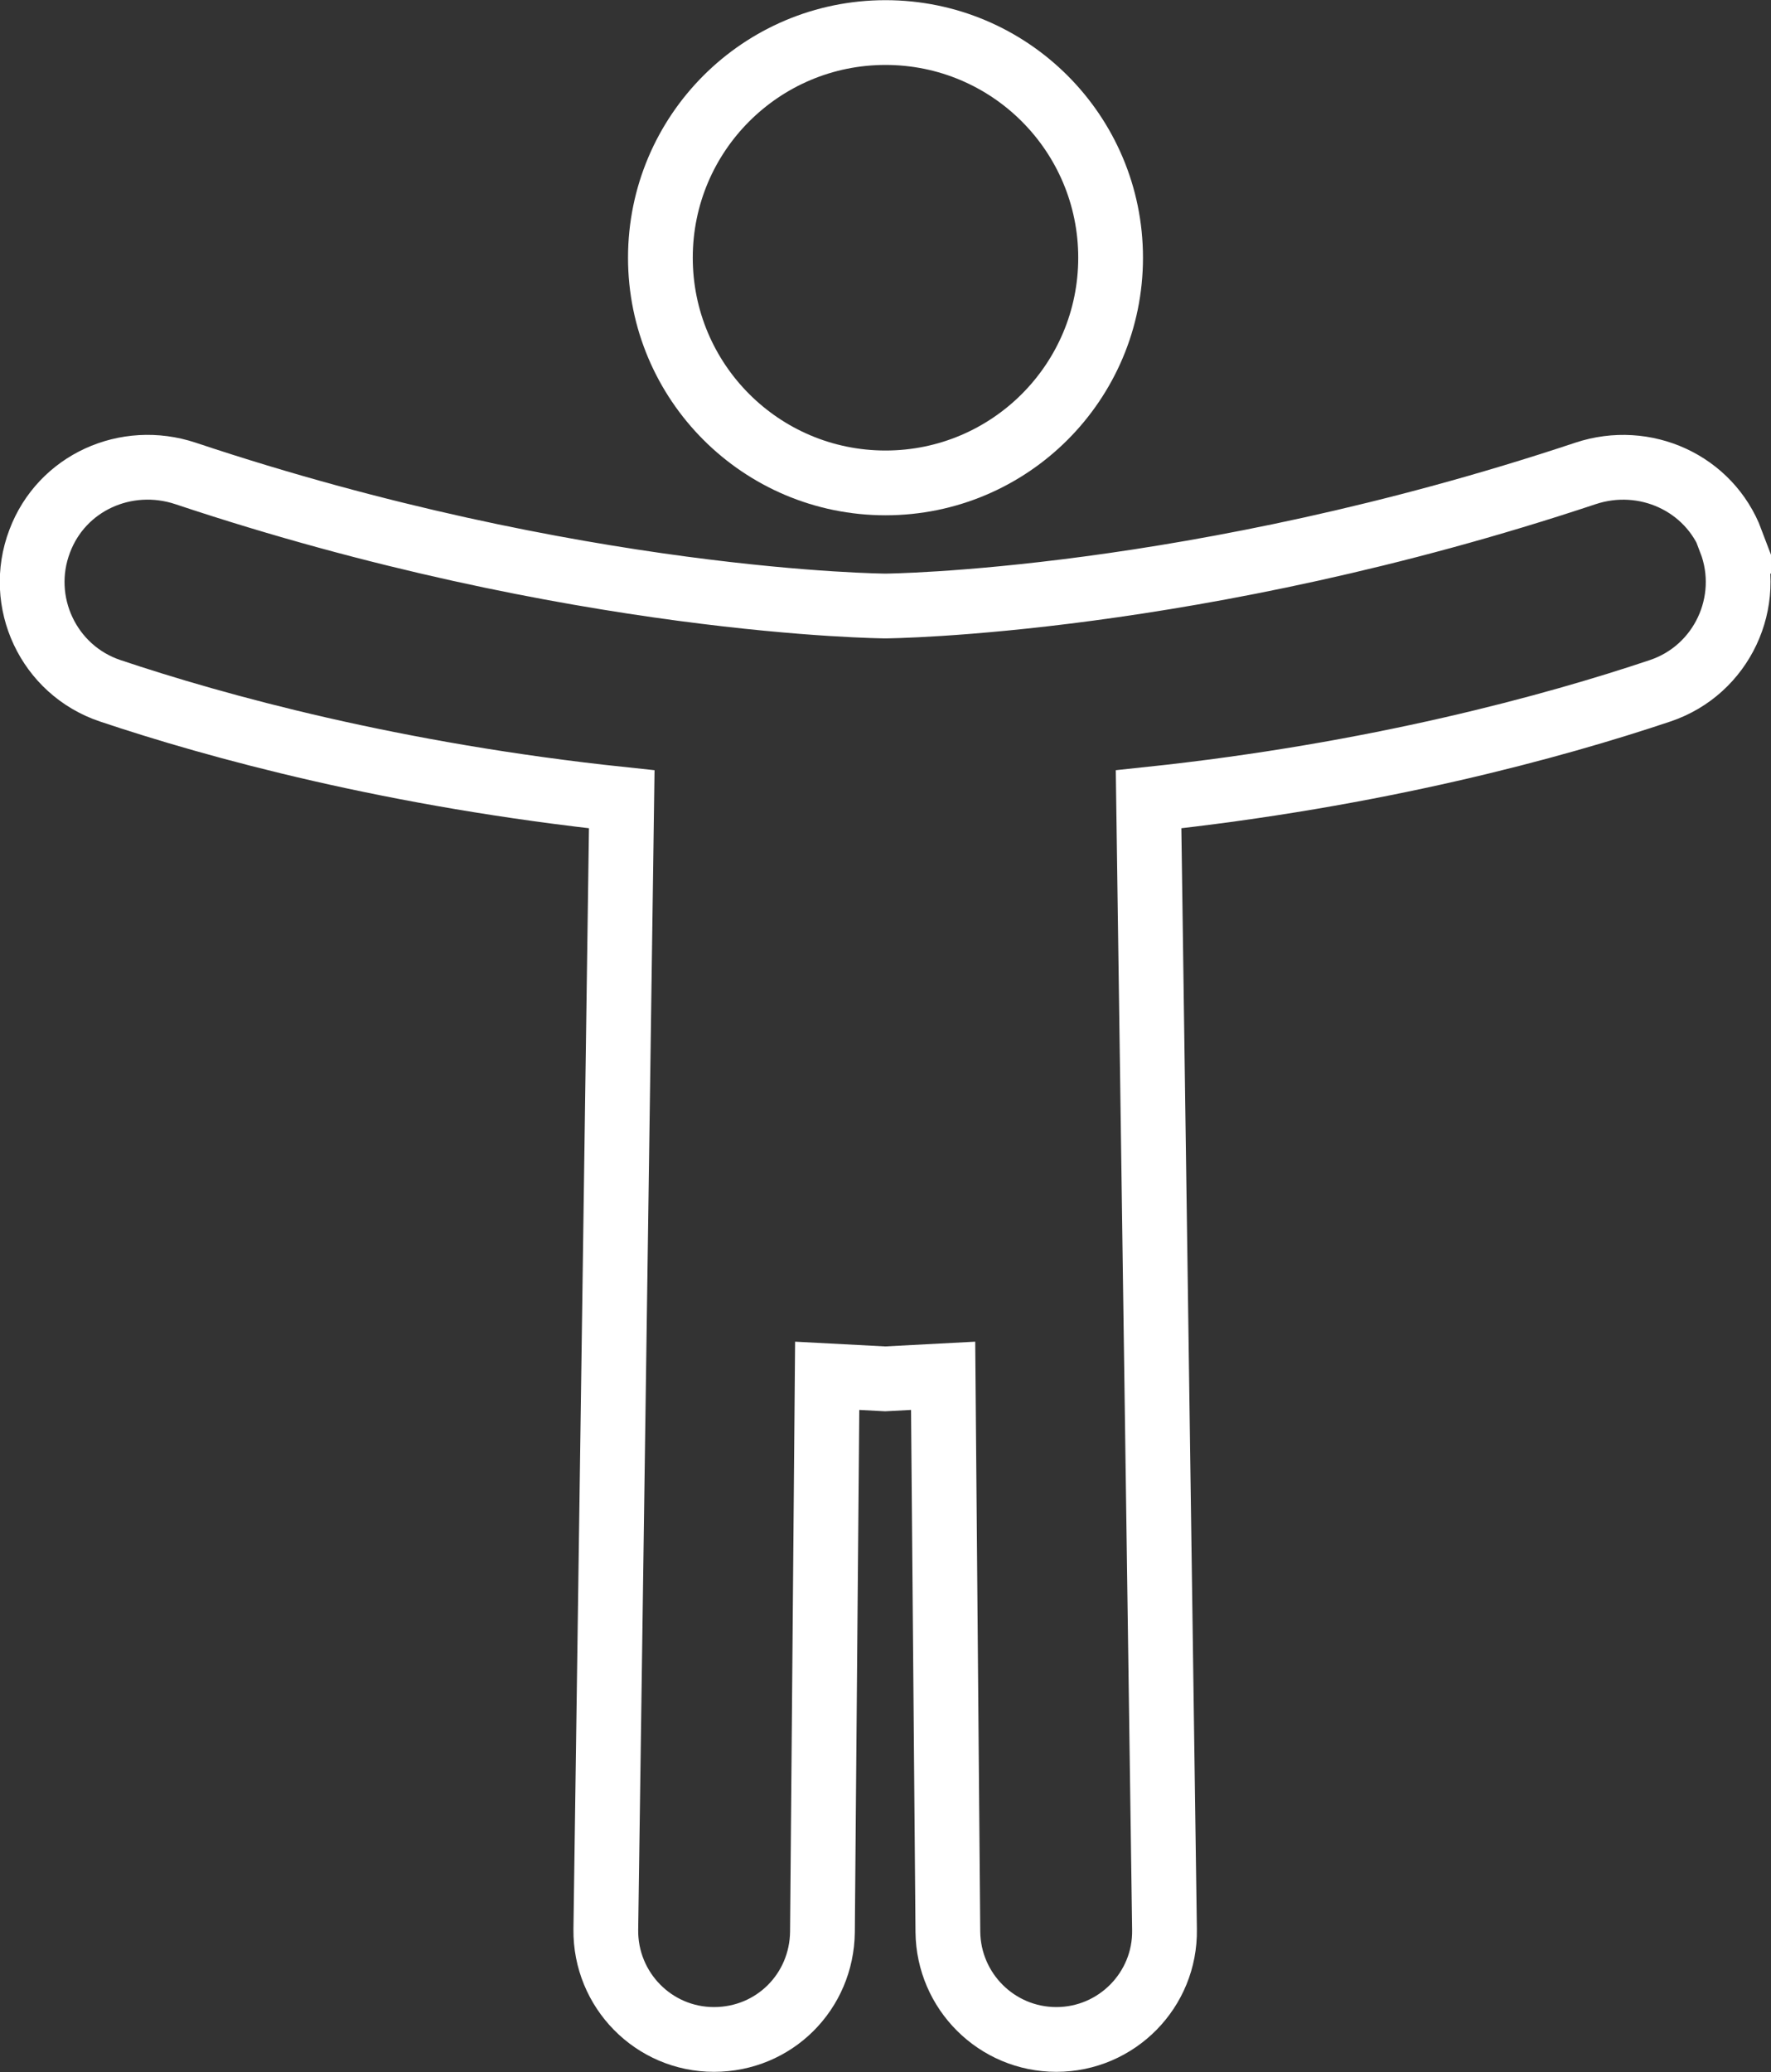 <?xml version="1.0" encoding="UTF-8"?>
<svg id="Layer_2" data-name="Layer 2" xmlns="http://www.w3.org/2000/svg" viewBox="0 0 52.24 61.1">
  <rect x="0" y="0" width="52.24" height="61.1" fill="#333333" stroke="none"/>
  <defs>
    <style>
      .cls-1 {
        fill: none;
        stroke: #fff;
        stroke-miterlimit: 10;
        stroke-width: 1.91px;
      }
    </style>
  </defs>
  <g id="design">
    <g>
      <path class="cls-1" d="m51.07,15.96c-.65-1.72-2.55-2.58-4.3-2-11.53,3.84-20.65,3.91-20.65,3.91,0,0-9.12-.06-20.65-3.91-1.75-.58-3.65.27-4.3,2-.68,1.79.26,3.8,2.08,4.41,3.13,1.05,8.37,2.49,15.09,3.2l-.47,33.33c-.02,1.78,1.41,3.24,3.19,3.24s3.18-1.41,3.2-3.17l.14-16.4,1.71.09,1.71-.09.14,16.4c.02,1.75,1.44,3.17,3.2,3.17h0c1.78,0,3.22-1.46,3.19-3.24l-.47-33.33c6.72-.71,11.96-2.15,15.09-3.2,1.82-.61,2.76-2.62,2.08-4.41Z"/>
      <circle class="cls-1" cx="26.12" cy="7.6" r="6.64"/>
    </g>
  </g>
</svg>
